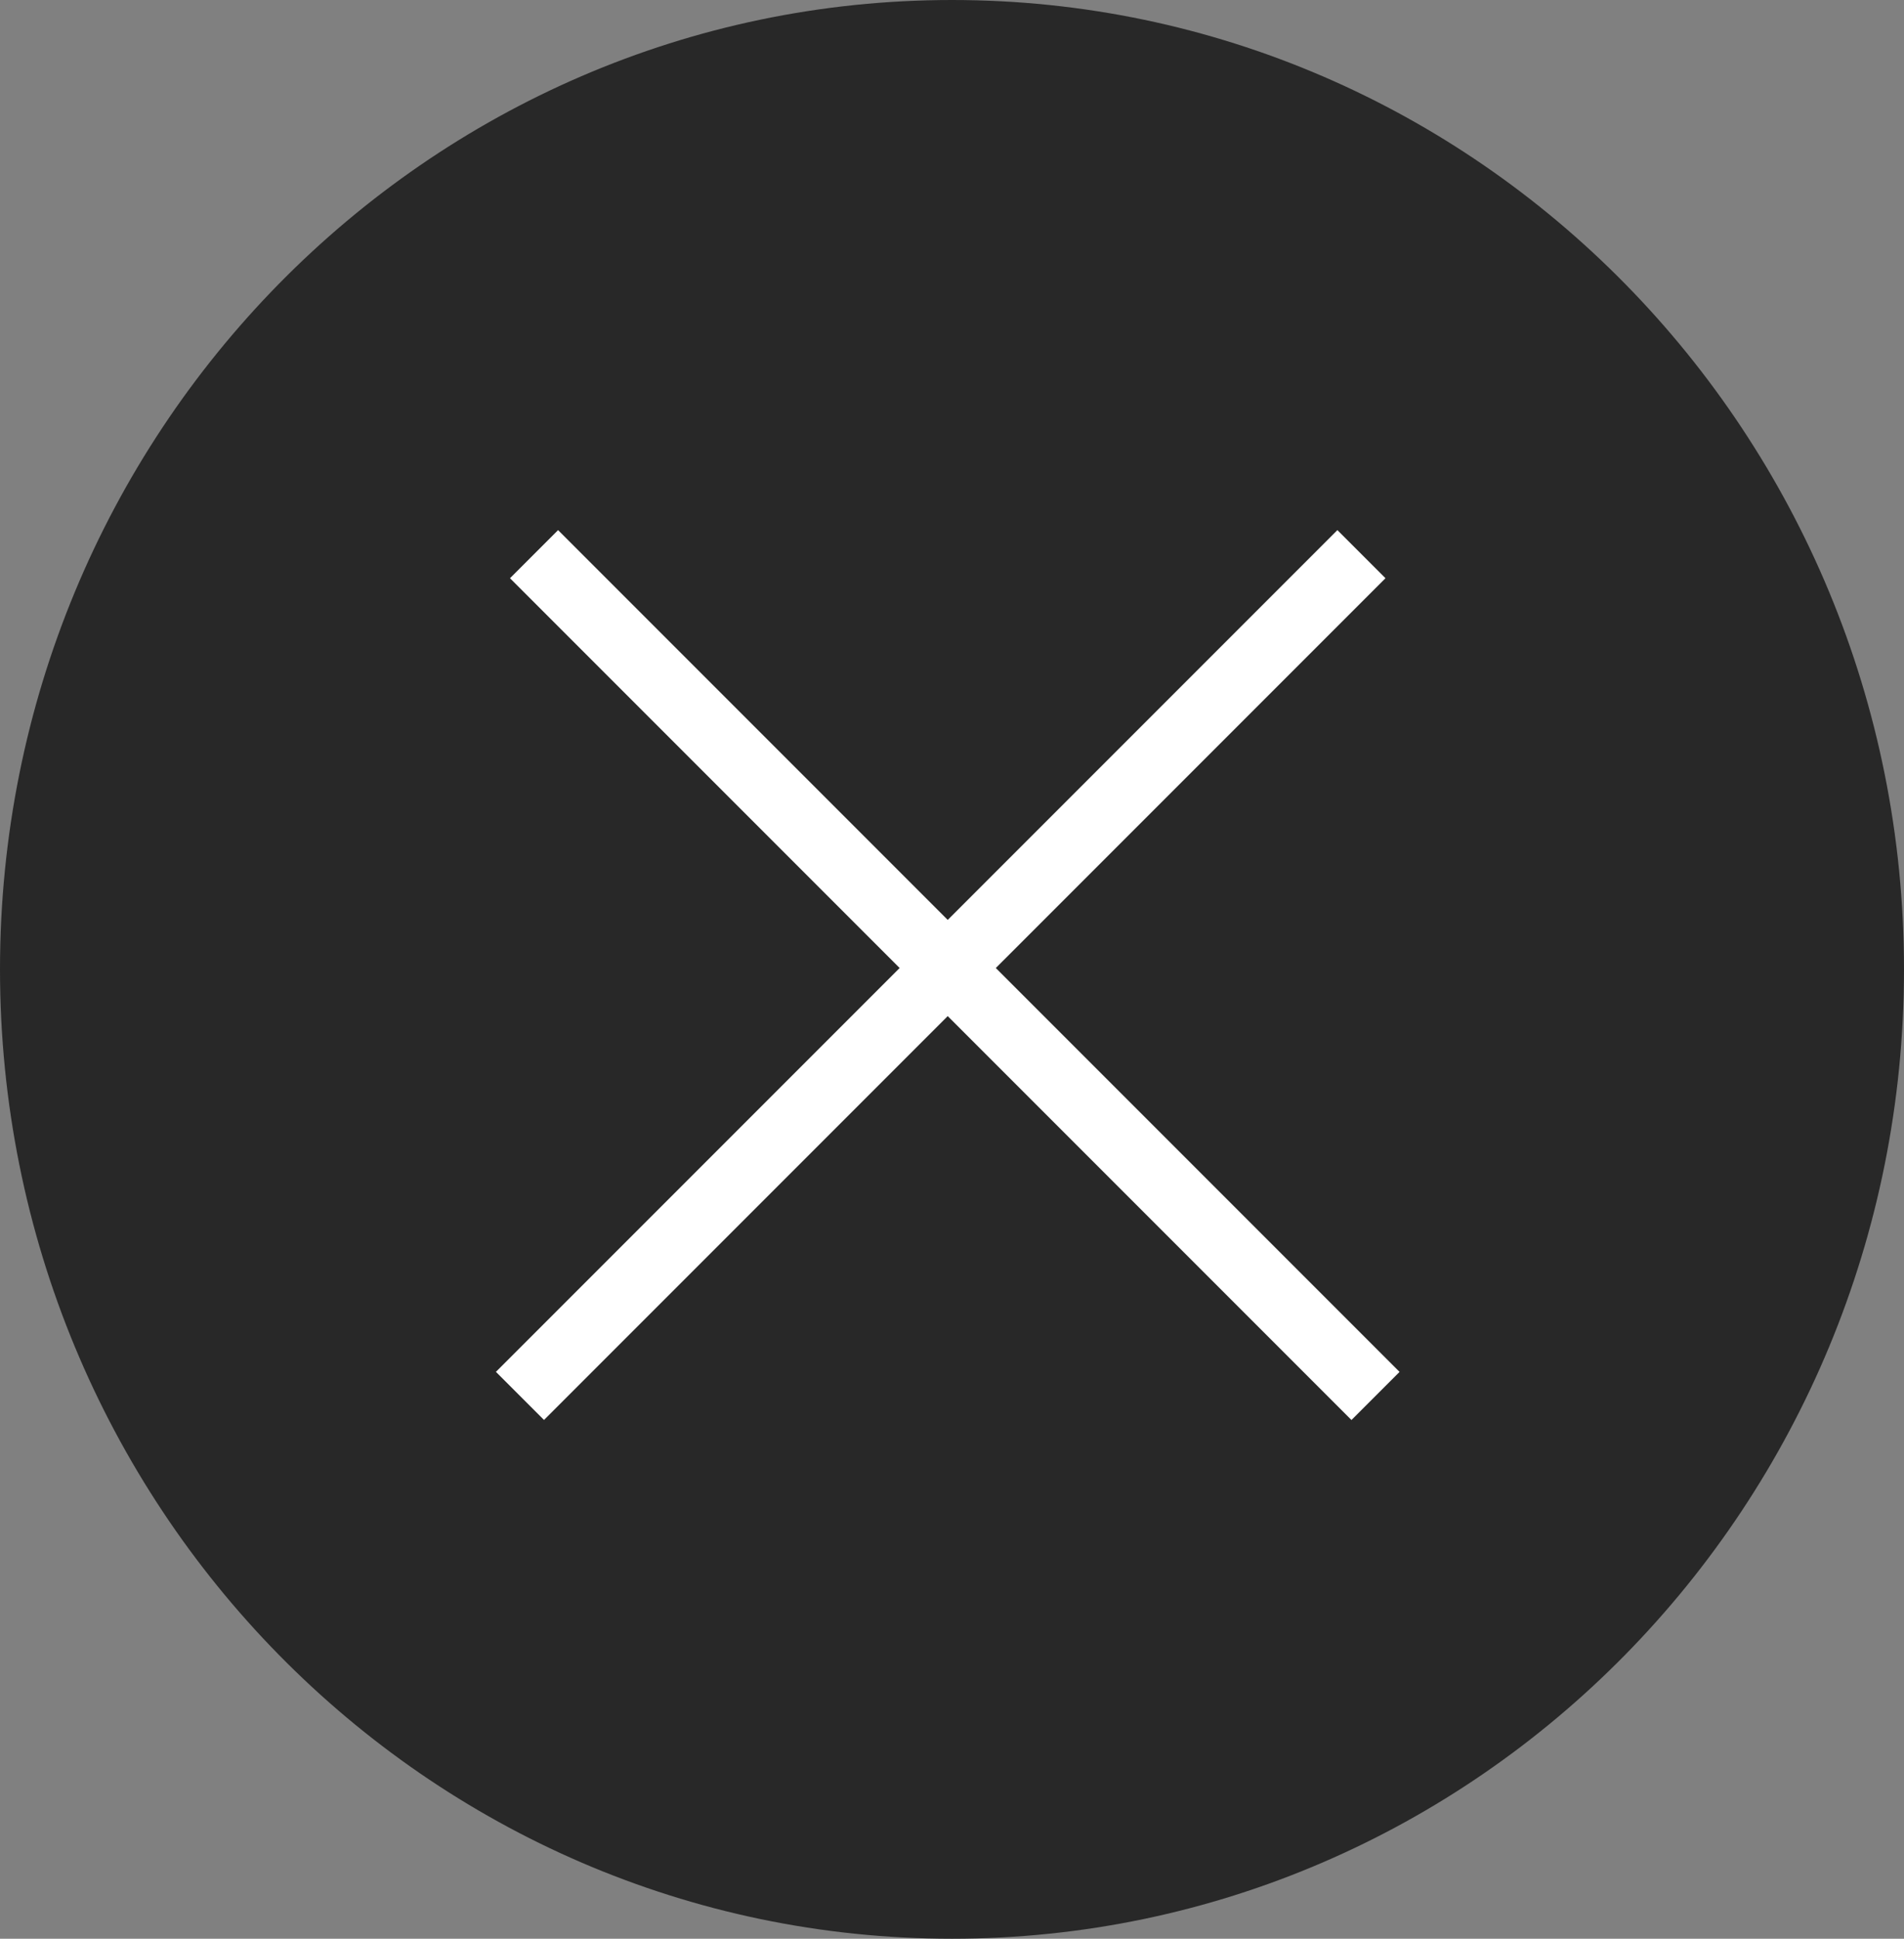 <svg width="56" height="57" viewBox="0 0 56 57" fill="none" xmlns="http://www.w3.org/2000/svg">
<rect x="0" y="0" width="56" height="57" fill="#808080" stroke="none"/>
<g clip-path="url(#clip0_457_20)">
<path d="M55 28.5C55 43.705 42.895 56 28 56C13.105 56 1 43.705 1 28.5C1 13.295 13.105 1 28 1C42.895 1 55 13.295 55 28.5Z" fill="#282828" stroke="#282828" stroke-width="2"/>
<line x1="15.707" y1="16.293" x2="40.456" y2="41.042" stroke="white" stroke-width="2"/>
<line x1="15.293" y1="41.041" x2="40.042" y2="16.293" stroke="white" stroke-width="2"/>
</g>
<defs>
<clipPath id="clip0_457_20">
<rect width="56" height="57" fill="white"/>
</clipPath>
</defs>
</svg>

